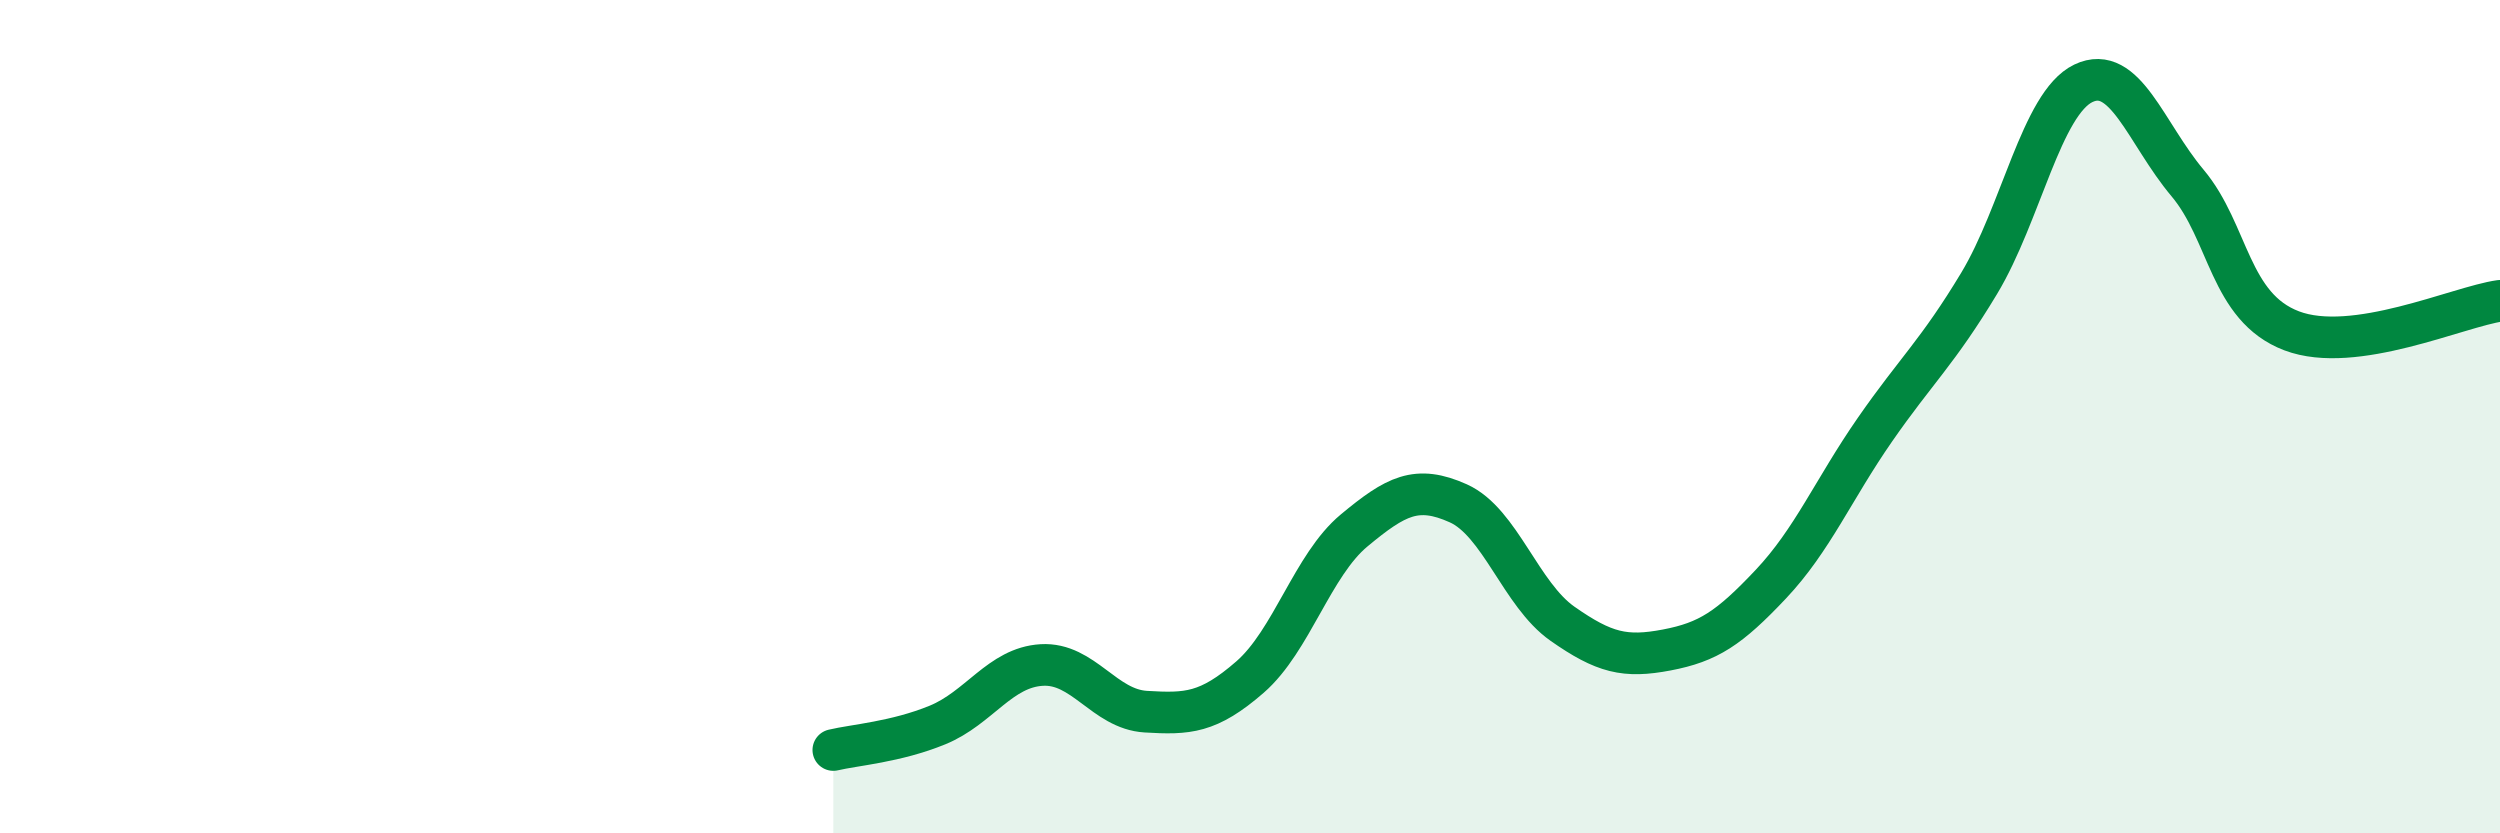 
    <svg width="60" height="20" viewBox="0 0 60 20" xmlns="http://www.w3.org/2000/svg">
      <path
        d="M 20,18 C 20.5,17.88 21.5,17.81 22.5,17.4 C 23.5,16.99 24,16.02 25,15.96 C 26,15.9 26.5,17.02 27.5,17.08 C 28.5,17.14 29,17.12 30,16.25 C 31,15.38 31.5,13.56 32.5,12.73 C 33.5,11.9 34,11.63 35,12.08 C 36,12.53 36.5,14.27 37.5,14.97 C 38.5,15.67 39,15.79 40,15.6 C 41,15.41 41.5,15.08 42.5,14.02 C 43.5,12.96 44,11.75 45,10.31 C 46,8.87 46.5,8.46 47.5,6.8 C 48.5,5.14 49,2.48 50,2 C 51,1.52 51.5,3.2 52.5,4.39 C 53.5,5.58 53.5,7.37 55,7.94 C 56.5,8.51 59,7.36 60,7.22L60 20L20 20Z"
        fill="#008740"
        opacity="0.1"
        stroke-linecap="round"
        stroke-linejoin="round"
      />
      <path
        d="M 20,18 C 20.5,17.88 21.5,17.81 22.5,17.4 C 23.5,16.99 24,16.02 25,15.96 C 26,15.9 26.5,17.02 27.5,17.08 C 28.5,17.14 29,17.12 30,16.25 C 31,15.38 31.5,13.56 32.5,12.73 C 33.5,11.9 34,11.63 35,12.08 C 36,12.53 36.5,14.27 37.5,14.97 C 38.5,15.67 39,15.79 40,15.6 C 41,15.41 41.5,15.08 42.5,14.02 C 43.5,12.96 44,11.75 45,10.31 C 46,8.87 46.5,8.46 47.5,6.8 C 48.5,5.14 49,2.48 50,2 C 51,1.52 51.5,3.2 52.5,4.39 C 53.5,5.58 53.5,7.37 55,7.94 C 56.5,8.51 59,7.36 60,7.22"
        stroke="#008740"
        stroke-width="1"
        fill="none"
        stroke-linecap="round"
        stroke-linejoin="round"
      />
    </svg>
  